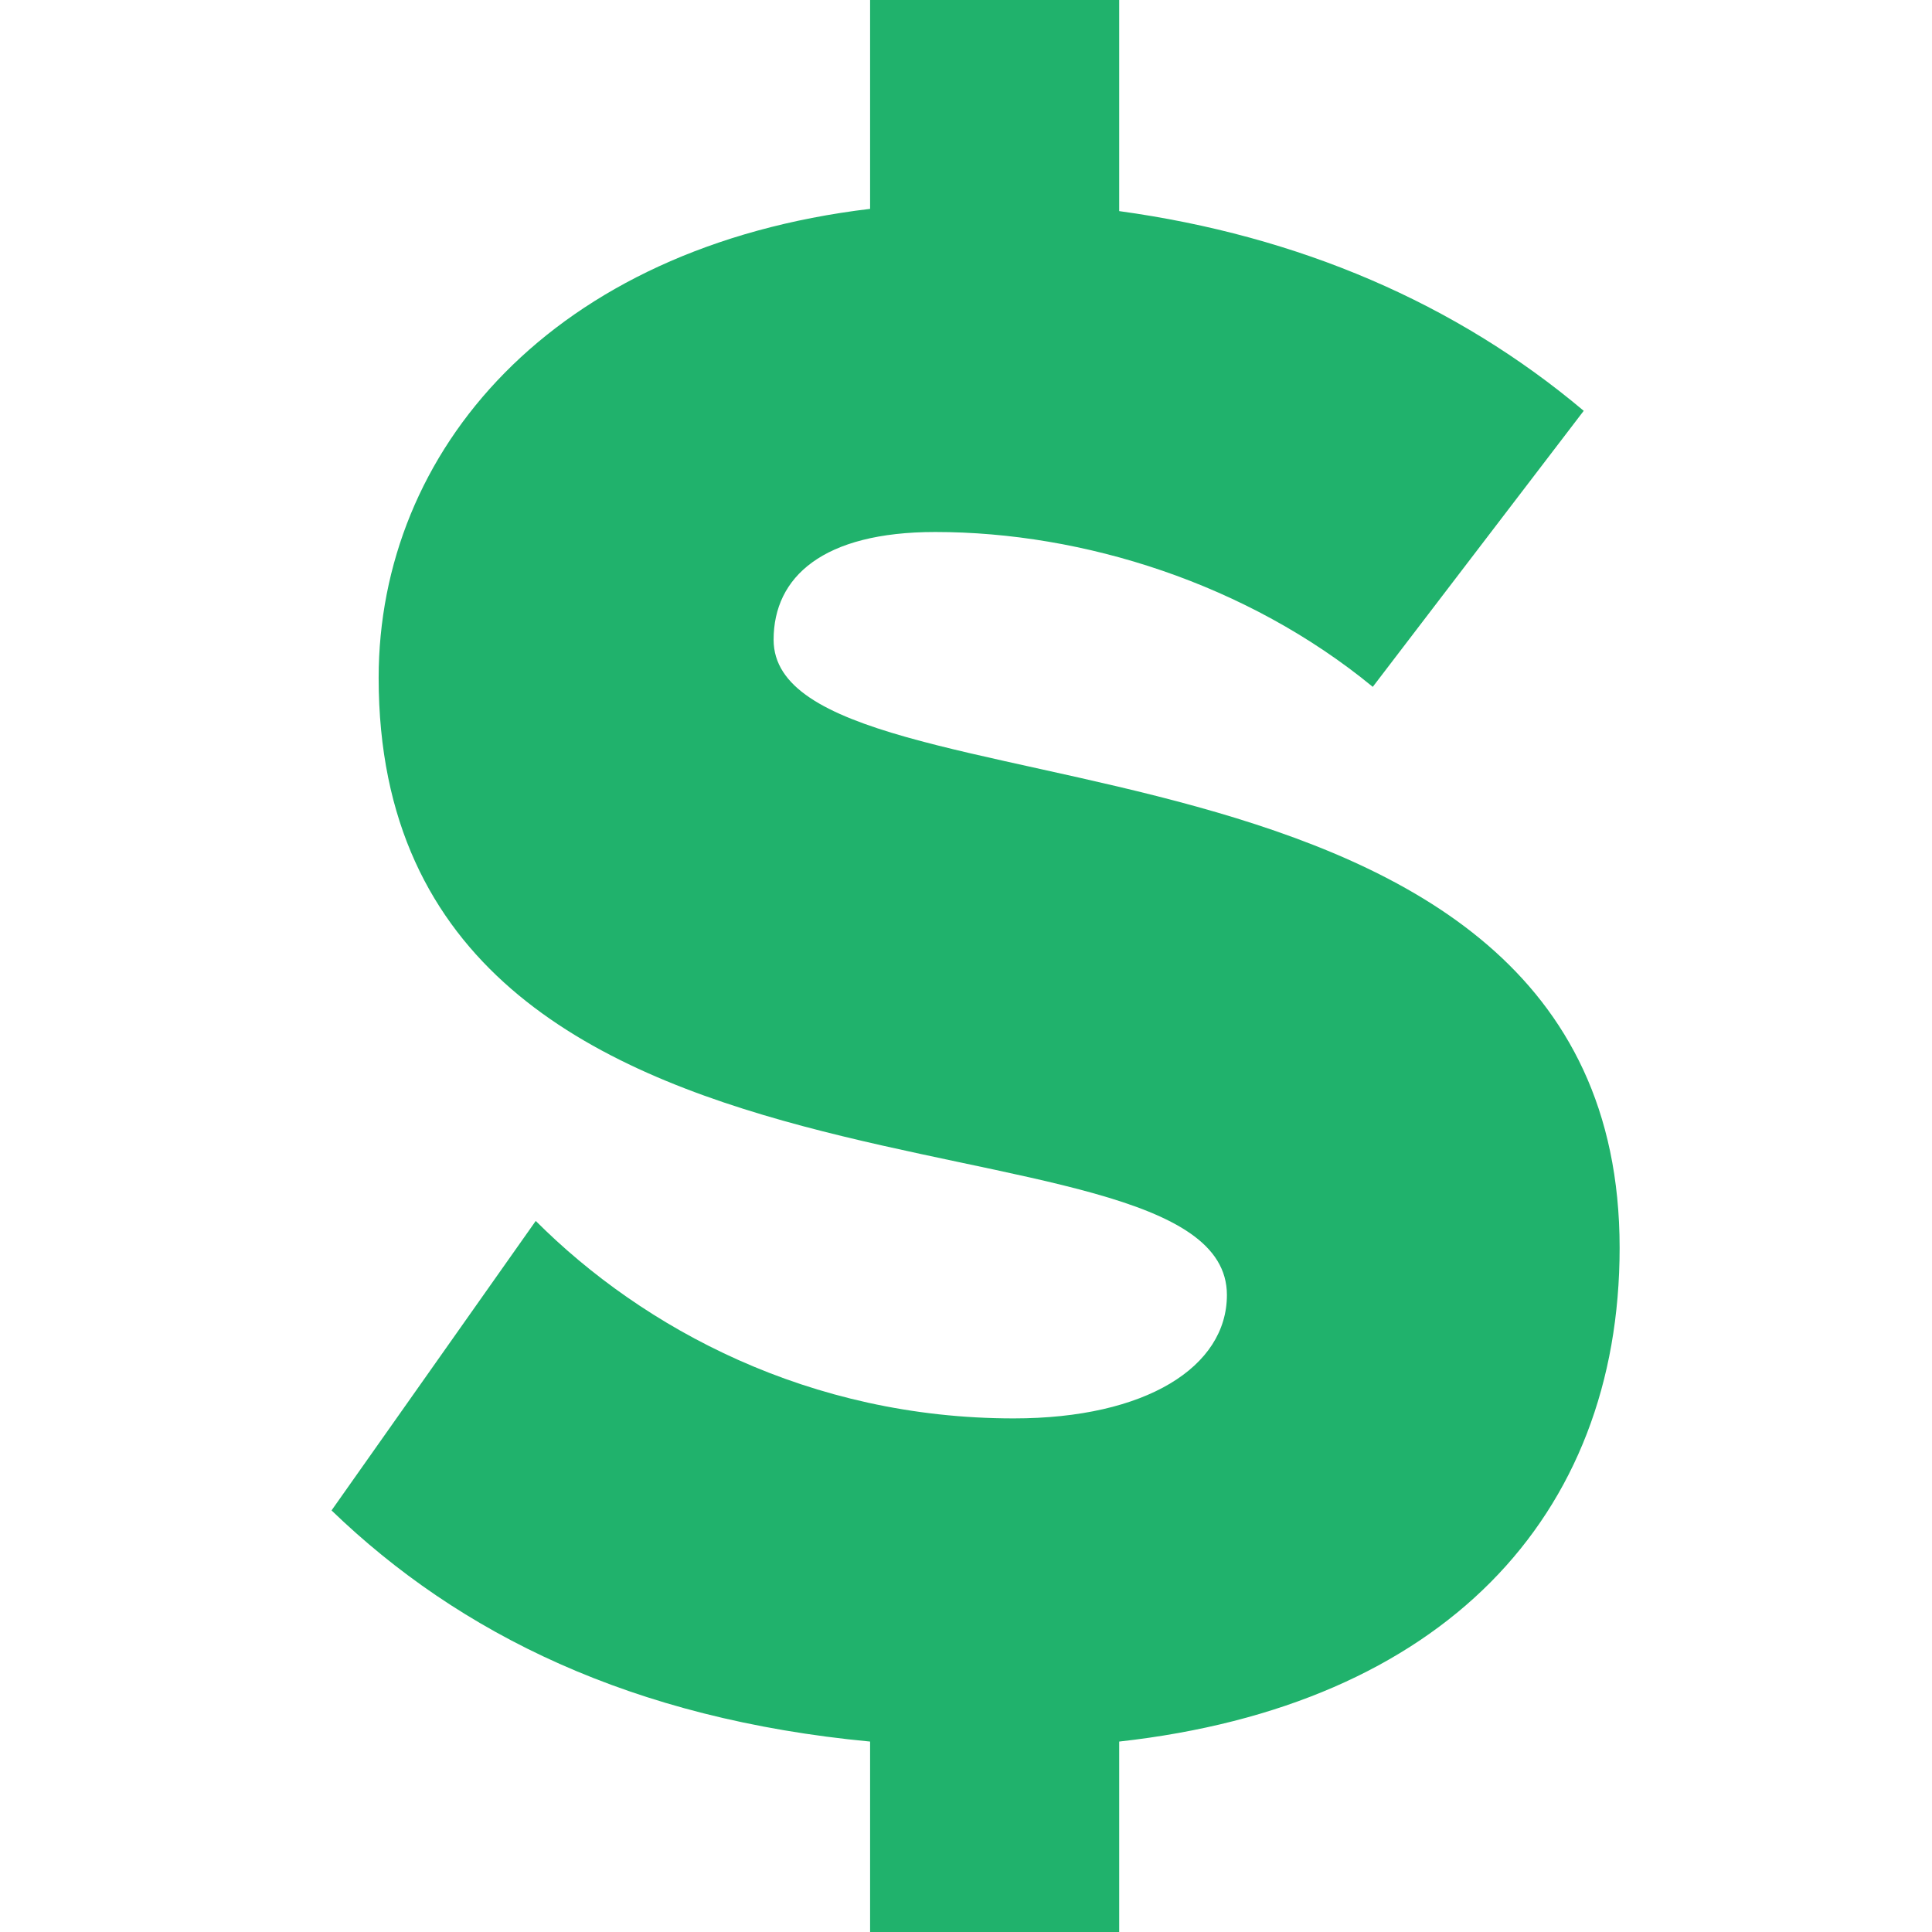 <svg width="86" height="86" viewBox="0 0 86 86" fill="none" xmlns="http://www.w3.org/2000/svg">
<g clip-path="url(#clip0_810_274)">
<path d="M38.731 86.613V77.523C28.143 76.524 20.451 72.728 14.758 67.234L23.848 54.348C28.642 59.143 36.034 63.138 45.124 63.138C51.018 63.138 54.614 60.841 54.614 57.644C54.614 48.554 16.855 55.846 16.855 30.174C16.855 20.085 24.547 10.995 38.731 9.297V-0.093H49.819V9.397C57.811 10.496 64.803 13.492 70.497 18.287L61.107 30.574C55.513 25.979 48.221 23.681 41.628 23.681C36.634 23.681 34.436 25.679 34.436 28.476C34.436 36.967 72.095 30.774 72.095 55.547C72.095 67.534 64.204 75.924 49.819 77.523V86.613H38.731Z" fill="#20B26C"/>
</g>
<defs>
<clipPath id="clip0_810_274">
<rect width="86" height="86" rx="11.026" fill="white"/>
</clipPath>
</defs>
</svg>
